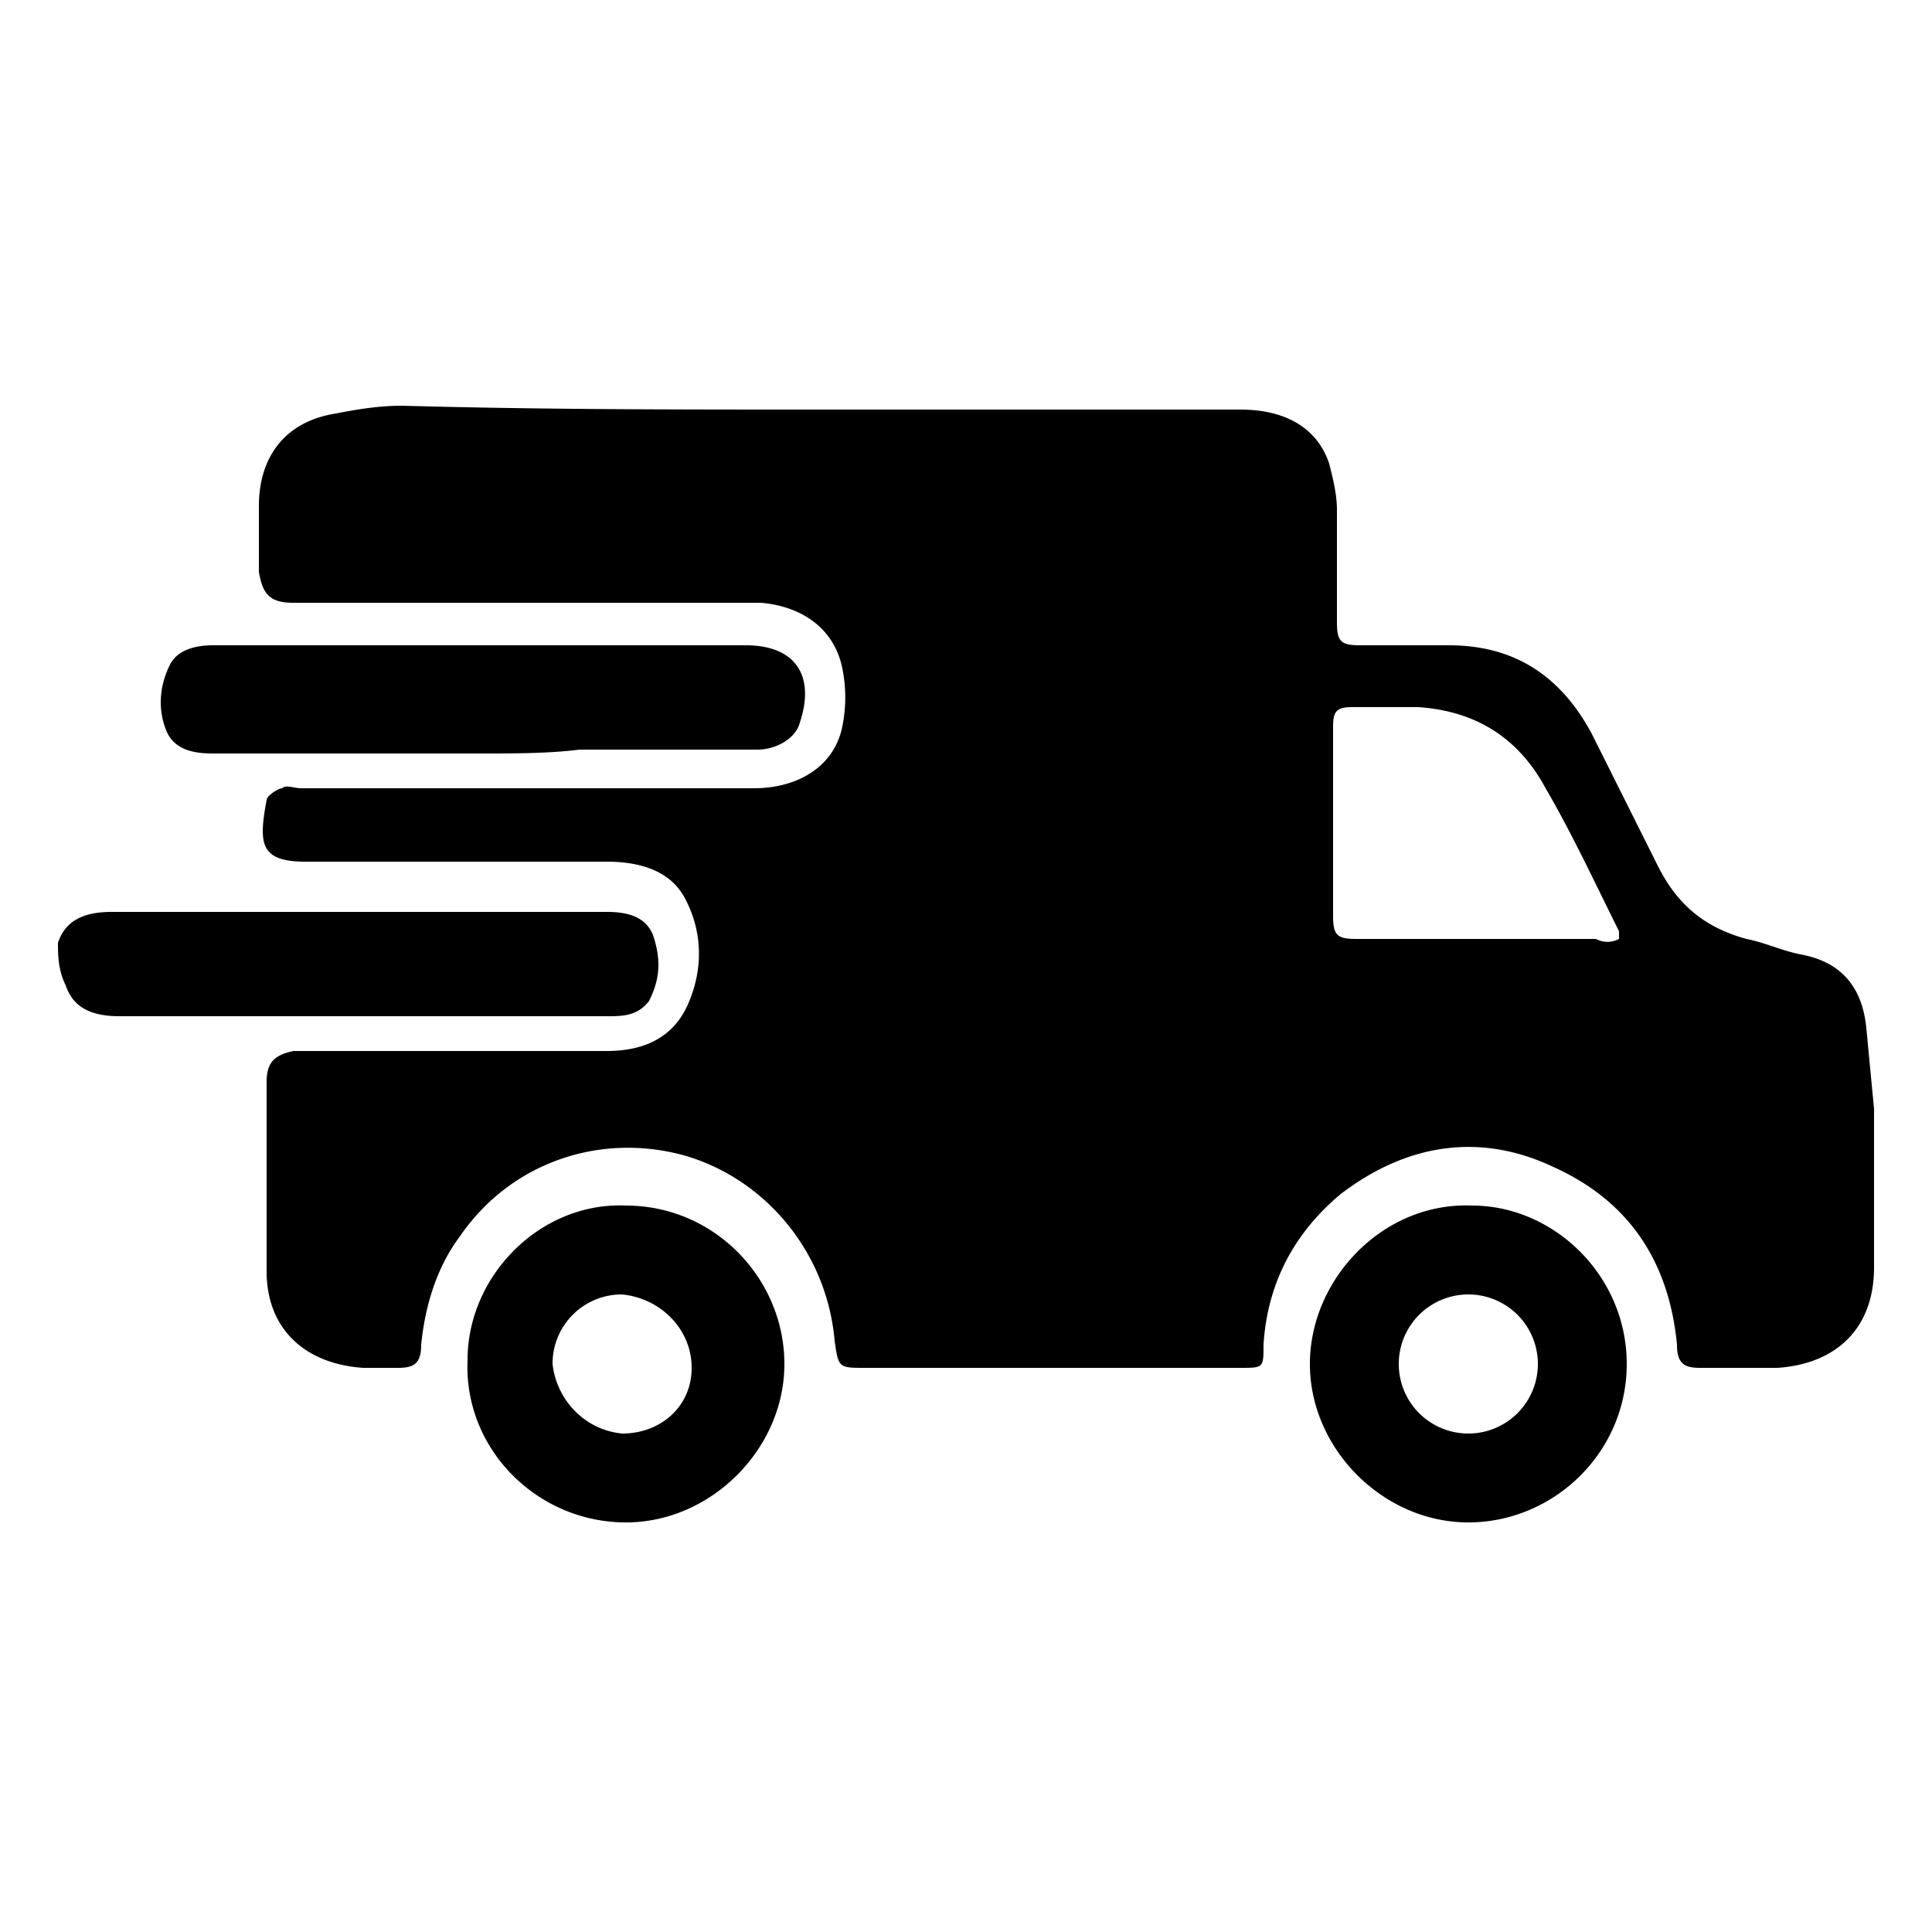 <svg xmlns="http://www.w3.org/2000/svg" width="50" height="50" fill="#000" xmlns:v="https://vecta.io/nano"><path d="M1.5 24.4c.2-.6.7-.8 1.4-.8h12.8c.5 0 1 .1 1.2.6.2.6.2 1.1-.1 1.7-.3.4-.7.4-1.1.4H9.5 3.1c-.7 0-1.2-.2-1.4-.8-.2-.4-.2-.8-.2-1.1zm19.6-13.8h11c1.2 0 2 .5 2.3 1.4.1.4.2.8.2 1.2v2.9c0 .5.1.6.6.6h2.3c1.7 0 2.9.8 3.7 2.3l1.7 3.4c.5 1 1.2 1.6 2.3 1.9.5.1.9.3 1.4.4 1.1.2 1.6.9 1.7 1.9l.2 2.1v4.1c0 1.6-1 2.5-2.5 2.6h-2c-.4 0-.6-.1-.6-.6-.2-2.1-1.2-3.7-3.2-4.6-1.9-.9-3.8-.6-5.5.7-1.2 1-1.9 2.3-2 3.9 0 .6 0 .6-.6.6h-9.7c-.7 0-.7 0-.8-.7-.2-2.3-1.8-4.2-3.9-4.8-2.2-.6-4.5.2-5.8 2.1-.6.8-.9 1.8-1 2.8 0 .5-.2.6-.6.6h-.9c-1.5-.1-2.5-1-2.5-2.5V28c0-.5.2-.7.7-.8h.5 7.6c.9 0 1.7-.3 2.1-1.2s.4-1.9-.1-2.8c-.4-.7-1.2-.9-2-.9H9.1 7.9c-1.2 0-1.2-.5-1-1.6 0-.1.3-.3.4-.3.1-.1.3 0 .5 0h11.7c1.2 0 2.1-.6 2.3-1.6.1-.5.1-1 0-1.5-.2-1-1-1.6-2.1-1.7h-6.6-5.5c-.6 0-.8-.2-.9-.8v-1.7c0-1.3.7-2.2 2-2.4.5-.1 1.1-.2 1.7-.2 3.6.1 7.1.1 10.7.1zm20.8 13.7v-.2c-.6-1.2-1.2-2.5-1.9-3.7-.7-1.3-1.8-2-3.3-2.1H35c-.4 0-.5.1-.5.5v4.9c0 .5.1.6.6.6h6.2c.2.1.4.1.6 0zm-29.4-4.8h-7c-.5 0-1-.1-1.2-.6s-.2-1.1.1-1.7c.2-.4.7-.5 1.1-.5h4.2 9.6c1.3 0 1.8.8 1.4 2-.1.4-.6.7-1.1.7H15c-.8.1-1.7.1-2.5.1zm29.6 15.8c0 2.3-1.9 4.1-4.1 4.1s-4.1-1.9-4.1-4.1 1.9-4.2 4.2-4.1c2.1 0 4 1.8 4 4.1zm-5.9 0a1.8 1.8 0 1 0 3.6 0 1.8 1.8 0 1 0-3.6 0zm-20-4.1c2.3 0 4.1 1.9 4.1 4.1s-1.9 4.1-4.1 4.1c-2.3 0-4.2-1.9-4.1-4.2 0-2.2 1.9-4.1 4.1-4zm-.1 5.9c1 0 1.8-.7 1.8-1.7s-.8-1.8-1.8-1.9a1.79 1.79 0 0 0-1.8 1.8c.1.9.8 1.7 1.8 1.8z"/></svg>
